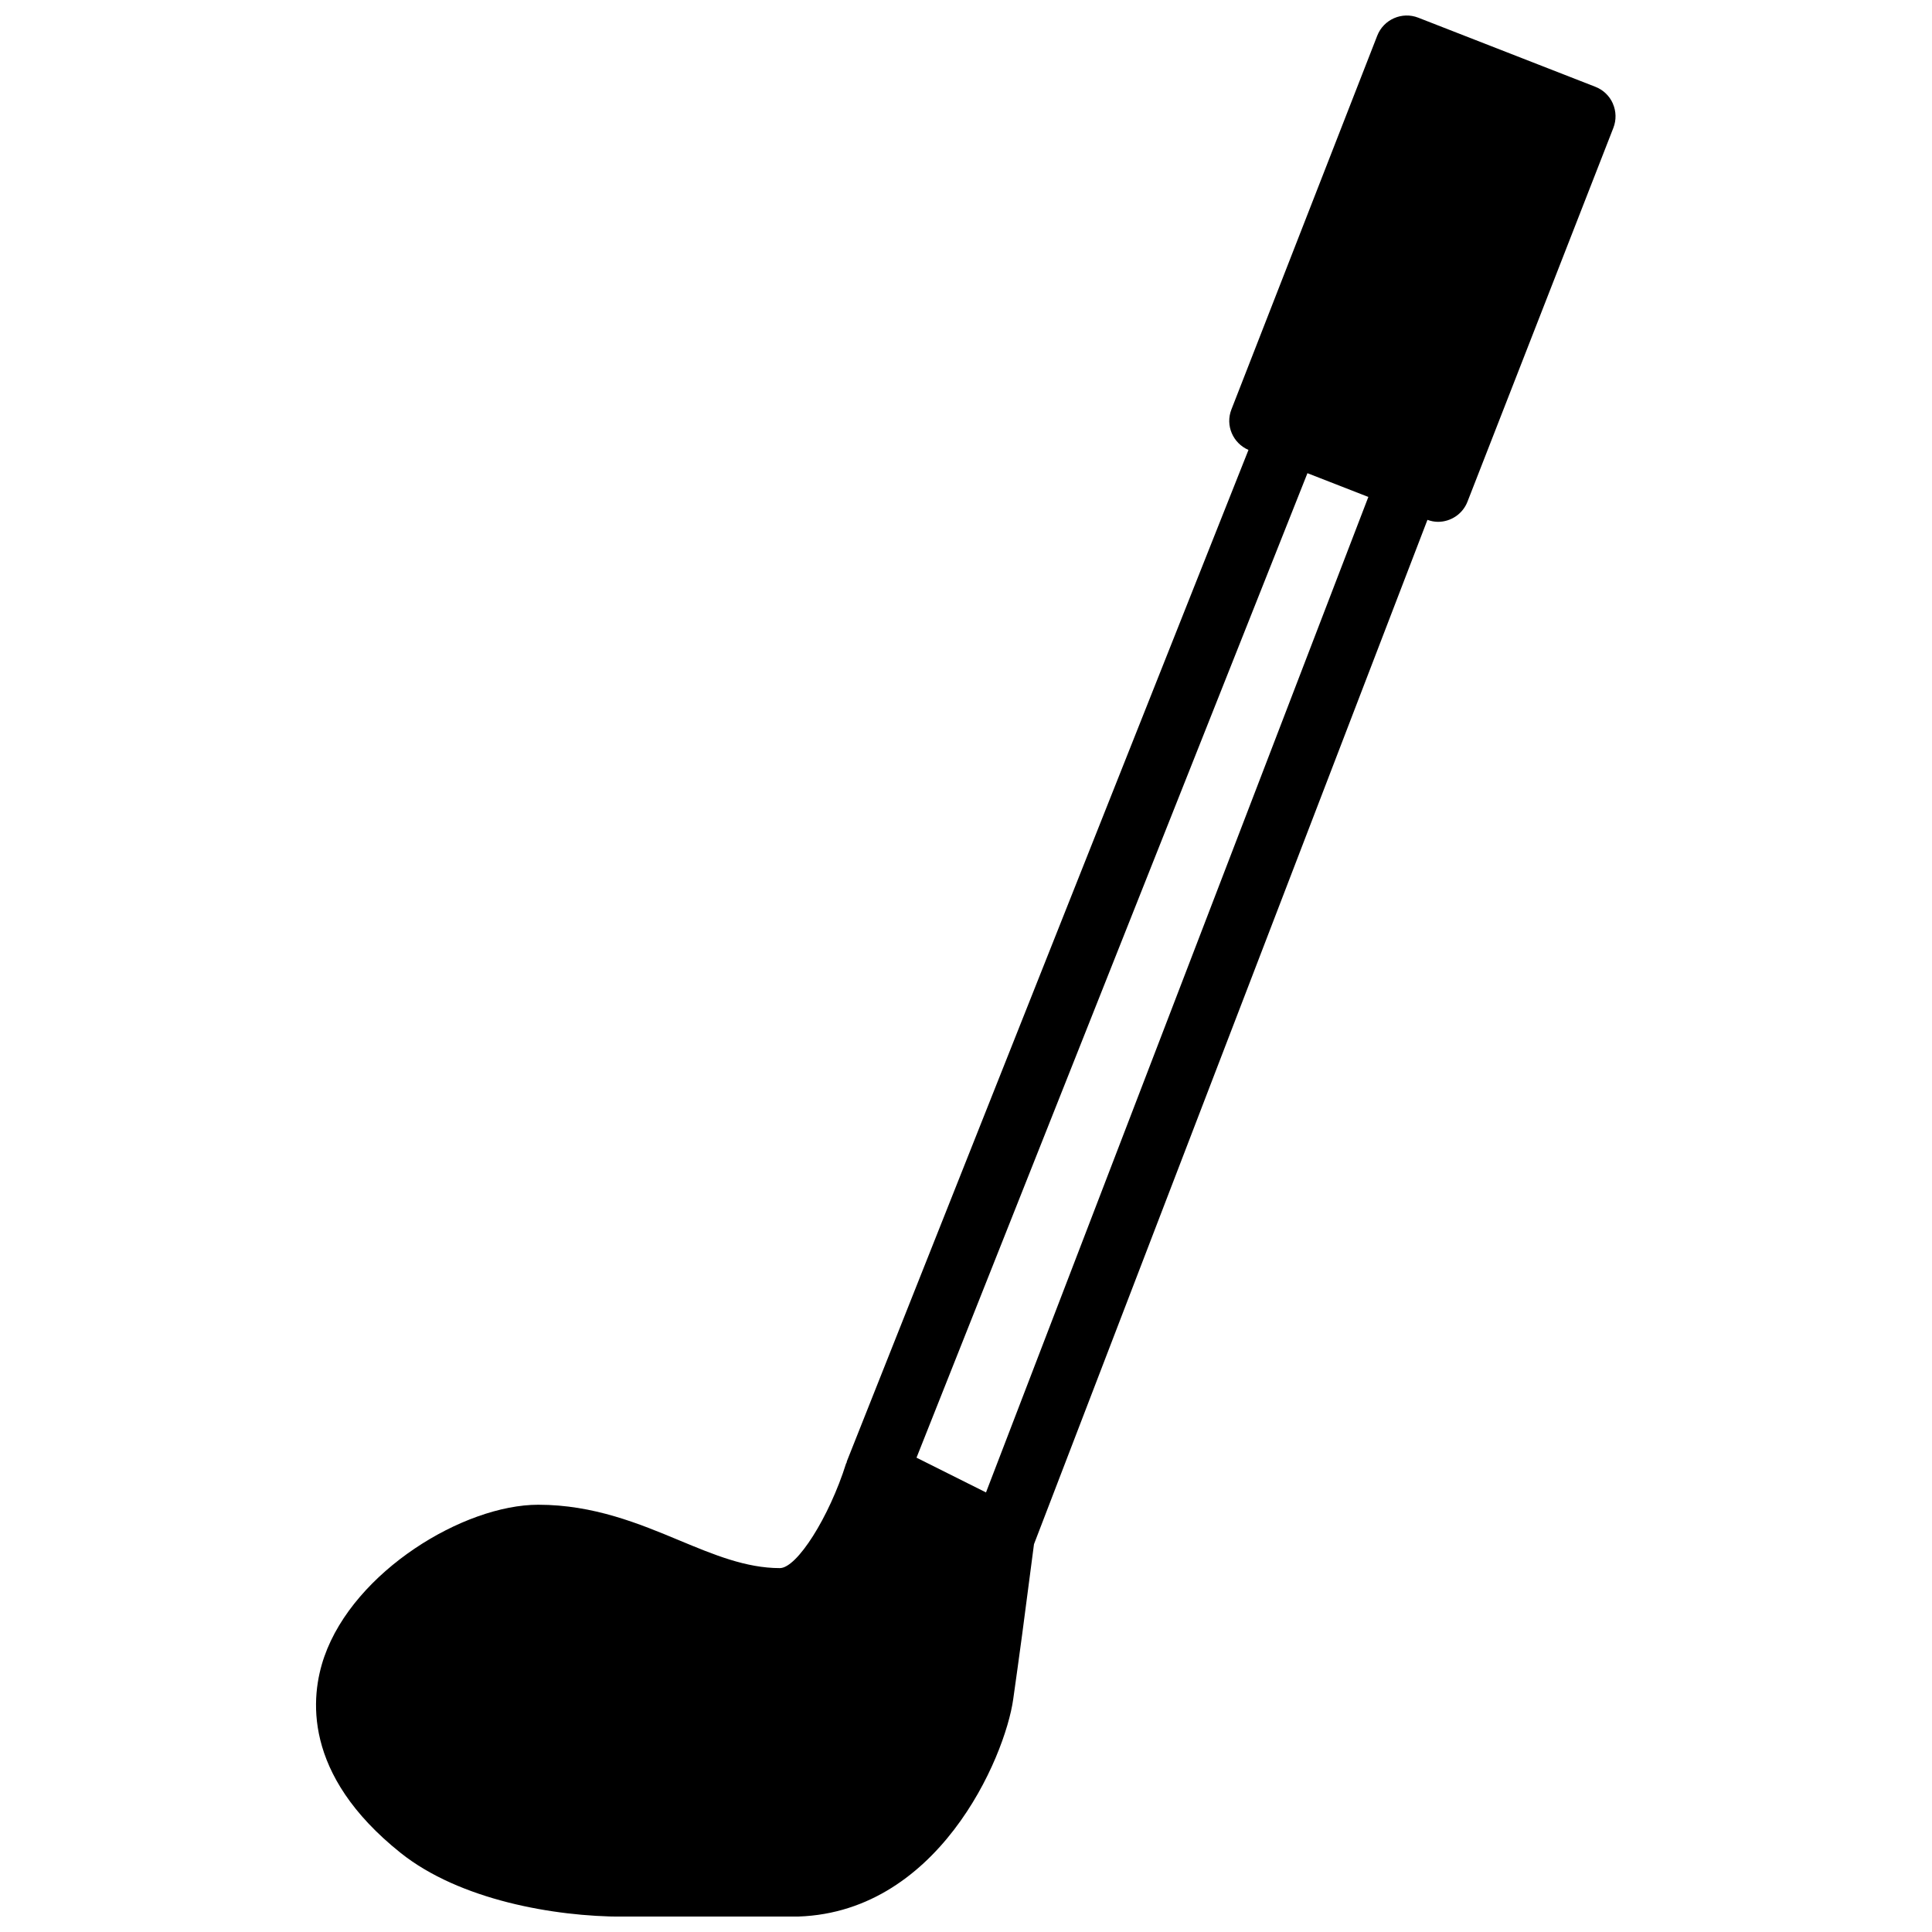 <?xml version="1.0" encoding="UTF-8"?>
<!-- Uploaded to: SVG Repo, www.svgrepo.com, Generator: SVG Repo Mixer Tools -->
<svg width="800px" height="800px" version="1.1" viewBox="144 144 512 512" xmlns="http://www.w3.org/2000/svg">
 <defs>
  <clipPath id="a">
   <path d="m227 148.09h346v503.81h-346z"/>
  </clipPath>
 </defs>
 <g clip-path="url(#a)">
  <path d="m405.3 539.51-18.414-9.211 103.6-260.9 16.141 6.297zm166.13-368.06c-0.887-2.039-2.566-3.644-4.641-4.449l-46.93-18.312c-4.301-1.688-9.188 0.445-10.875 4.769l-38.652 99.066c-1.645 4.223 0.395 8.926 4.527 10.711l-106.44 268.04c-0.035 0.109-0.027 0.227-0.059 0.336-0.035 0.086-0.109 0.152-0.145 0.246-4.484 14.238-13.016 27.707-17.547 27.707-8.977 0-17.535-3.559-26.594-7.328-10.656-4.441-22.738-9.465-37.434-9.465-19.699 0-48.754 17.574-56.695 40.254-3.66 10.473-5.91 31.152 20.234 52.02 15.602 12.445 40.633 16.887 58.871 16.887h44.766c38.605 0 56.535-42.238 58.691-57.609 1.664-11.766 2.781-19.969 5.508-41.098l104.27-271.46c0.914 0.328 1.855 0.523 2.797 0.523 3.348 0 6.523-2.023 7.816-5.352l38.66-99.055c0.805-2.074 0.762-4.394-0.137-6.426z" fill-rule="evenodd"/>
 </g>
</svg>
